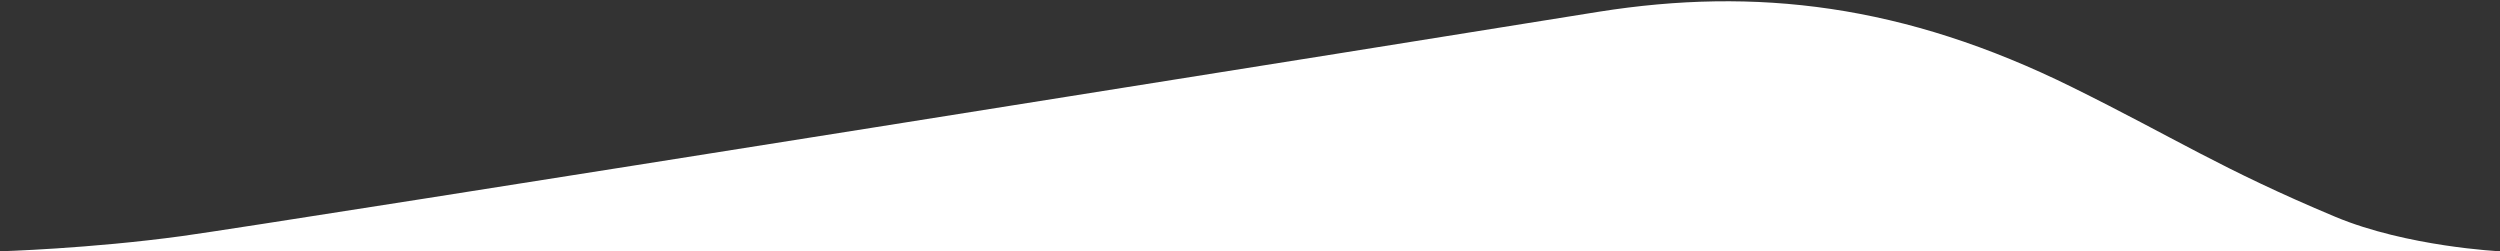<svg width="1920" height="193" viewBox="0 0 1920 193" fill="none" xmlns="http://www.w3.org/2000/svg">
<rect x="0" y="0" width="1920" height="193" fill="#333333" stroke="none"/>
<path d="M1228 9C1348 -10 1462 3 1591.5 67C1670.33 105.961 1705.78 129.78 1793.5 166.5C1848.5 189.523 1920 193 1920 193H0C0 193 69 191 140 181.276C211 171.552 1127.77 25.287 1228 9Z" fill="white"/>
</svg>
